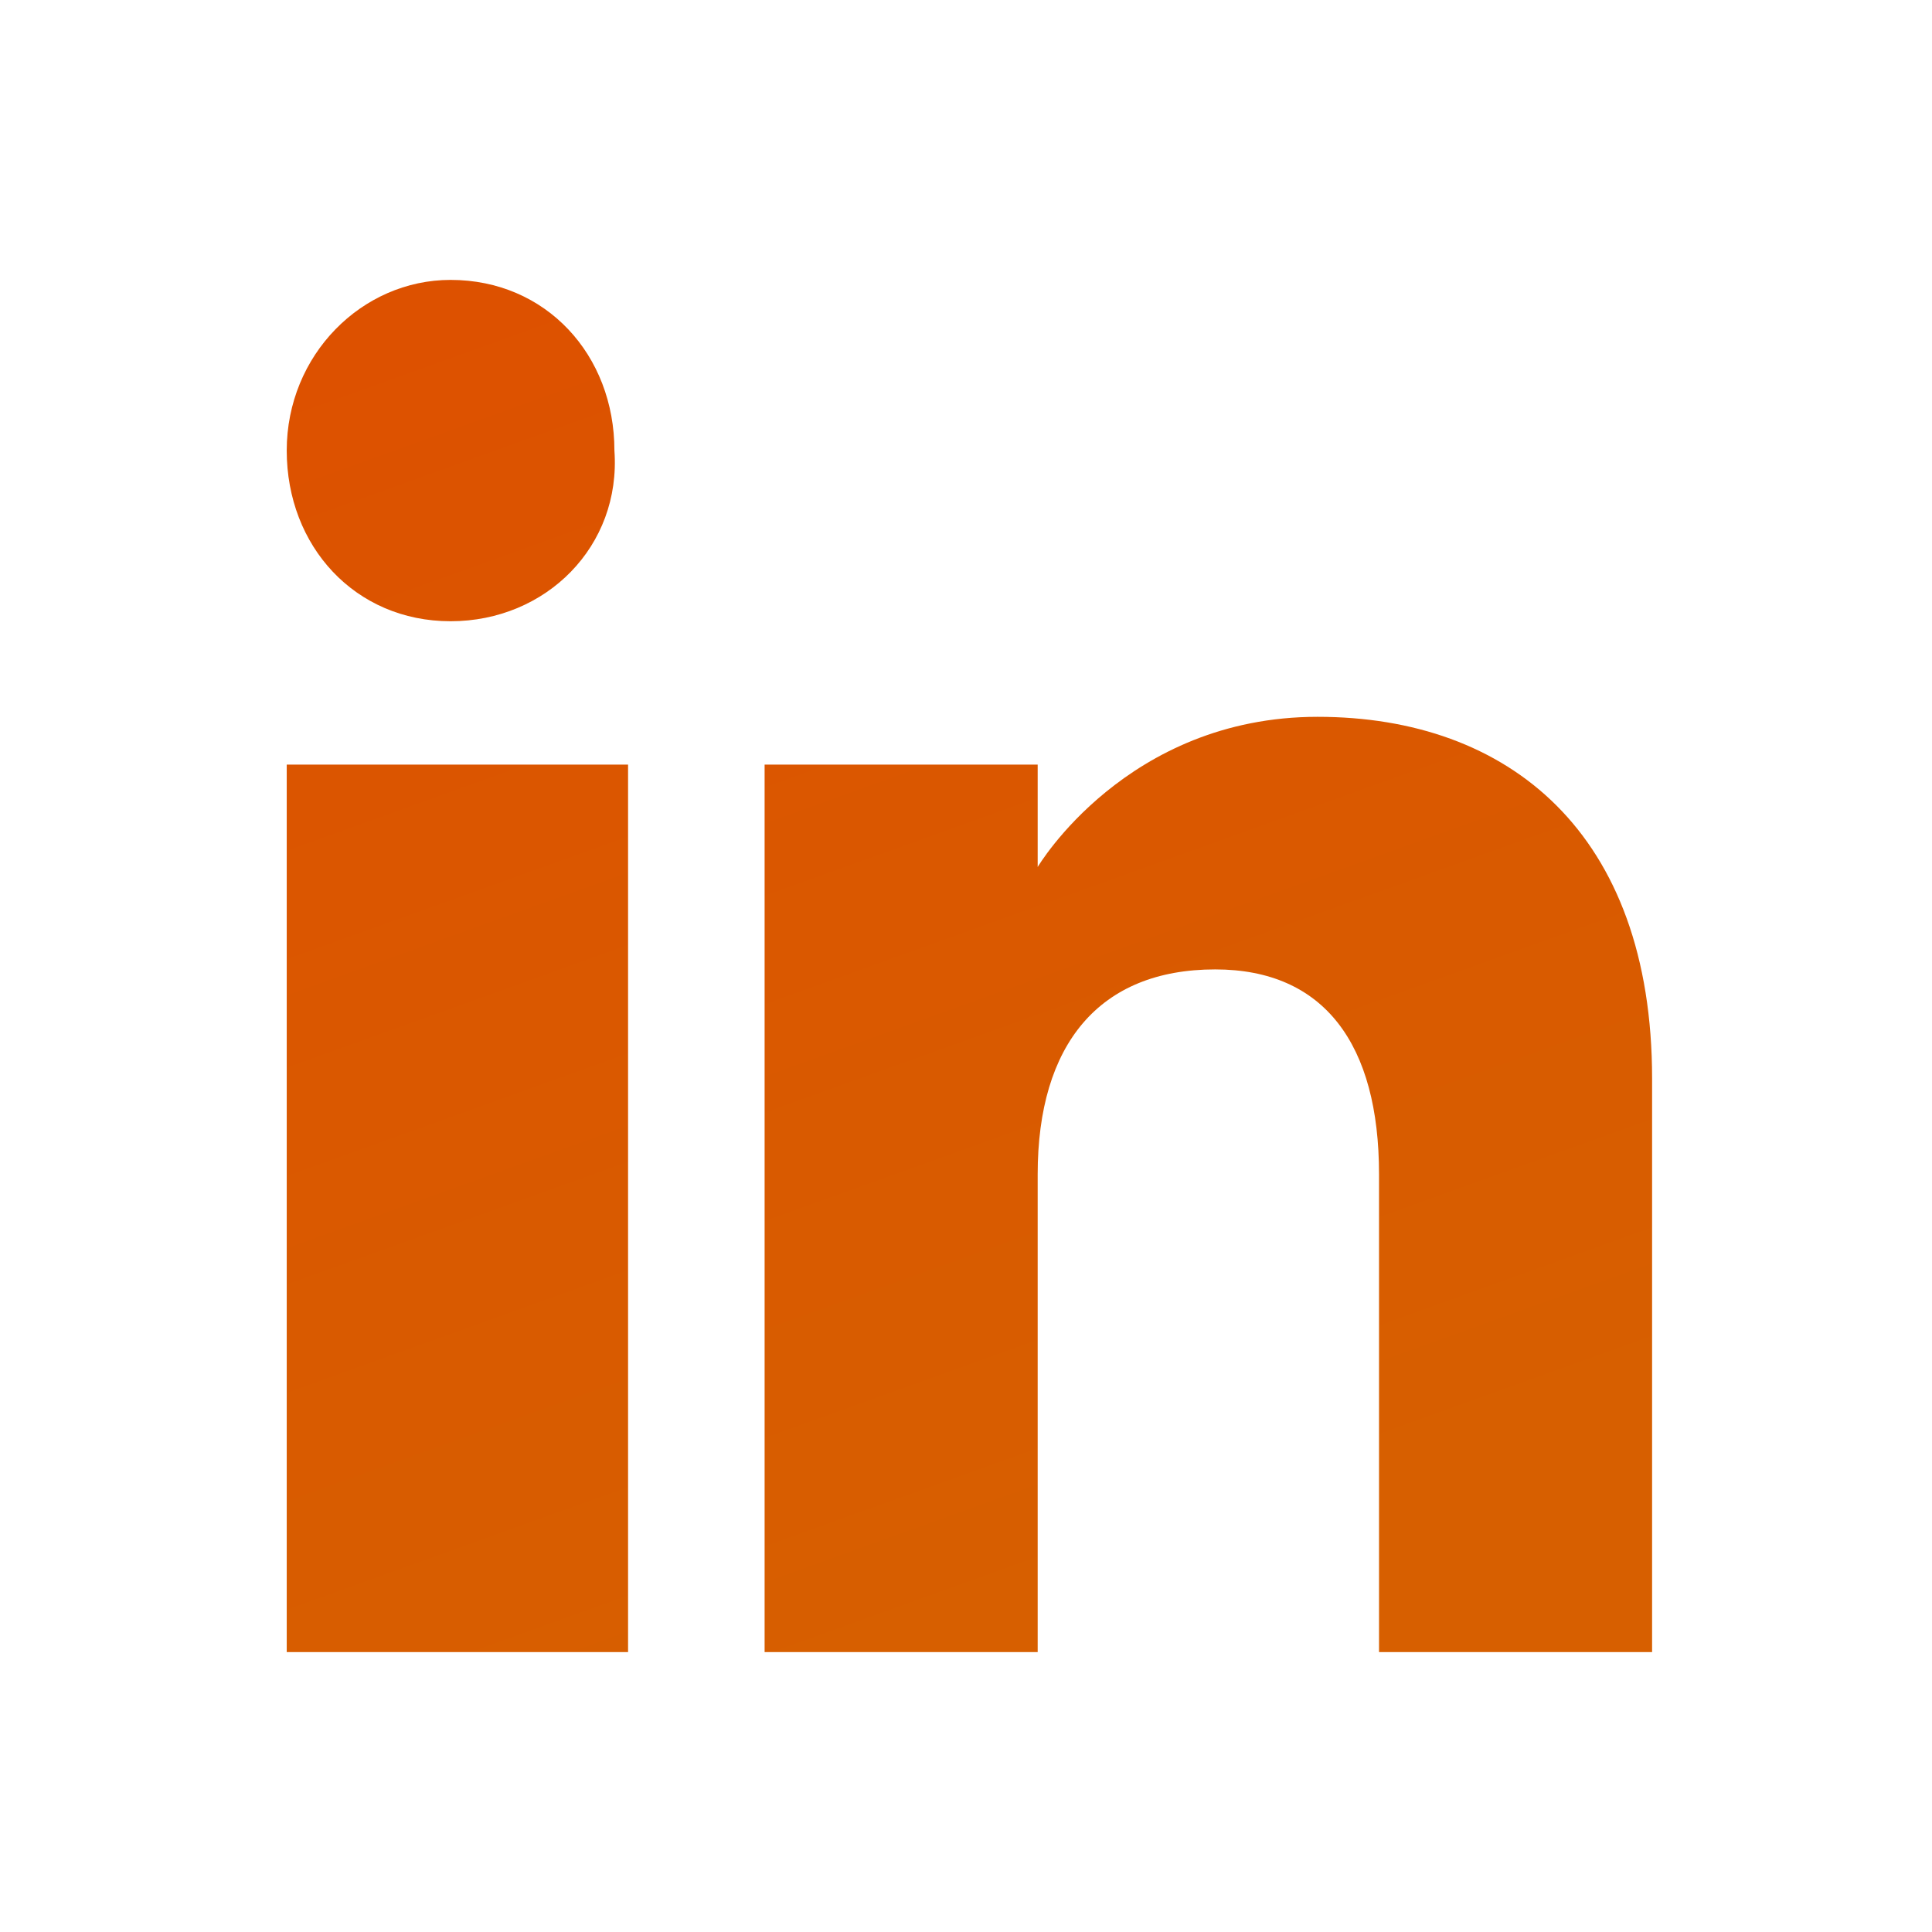 <?xml version="1.0" encoding="utf-8"?>
<!-- Generator: Adobe Illustrator 24.0.2, SVG Export Plug-In . SVG Version: 6.00 Build 0)  -->
<svg version="1.1" id="Layer_1" xmlns="http://www.w3.org/2000/svg" xmlns:xlink="http://www.w3.org/1999/xlink" x="0px" y="0px"
	 width="28.3px" height="28.3px" viewBox="0 0 28.3 28.3" style="enable-background:new 0 0 28.3 28.3;" xml:space="preserve">
<style type="text/css">
	.st0{fill-rule:evenodd;clip-rule:evenodd;fill:url(#linkedin-_x5B__x23_161_x5D__1_);}
</style>
<title>ic-linkedin</title>
<g id="Page-1">
	<g id="Dribbble-Light-Preview" transform="translate(-180, -7479)">
		<g id="icons" transform="translate(56, 160)">
			
				<linearGradient id="linkedin-_x5B__x23_161_x5D__1_" gradientUnits="userSpaceOnUse" x1="-510.012" y1="7699.523" x2="-509.659" y2="7698.541" gradientTransform="matrix(20 0 0 -20 10332.915 161313.422)">
				<stop  offset="0" style="stop-color:#DD5100"/>
				<stop  offset="1" style="stop-color:#D75F00"/>
			</linearGradient>
			<path id="linkedin-_x5B__x23_161_x5D_" class="st0" d="M148.2,7343.2h-4v-7c0-1.9-0.8-3-2.4-3c-1.7,0-2.6,1.1-2.6,3v7h-4v-13h4
				v1.5c0,0,1.3-2.2,4.1-2.2c2.8,0,4.9,1.7,4.9,5.3V7343.2z M130.6,7328.1c-1.4,0-2.4-1.1-2.4-2.5c0,0,0,0,0,0
				c0-1.4,1.1-2.5,2.4-2.5c1.4,0,2.4,1.1,2.4,2.5C133.1,7327,132,7328.1,130.6,7328.1C130.6,7328.1,130.6,7328.1,130.6,7328.1z
				 M128.2,7343.2h5v-13h-5V7343.2z"/>
		</g>
	</g>
</g>
</svg>
